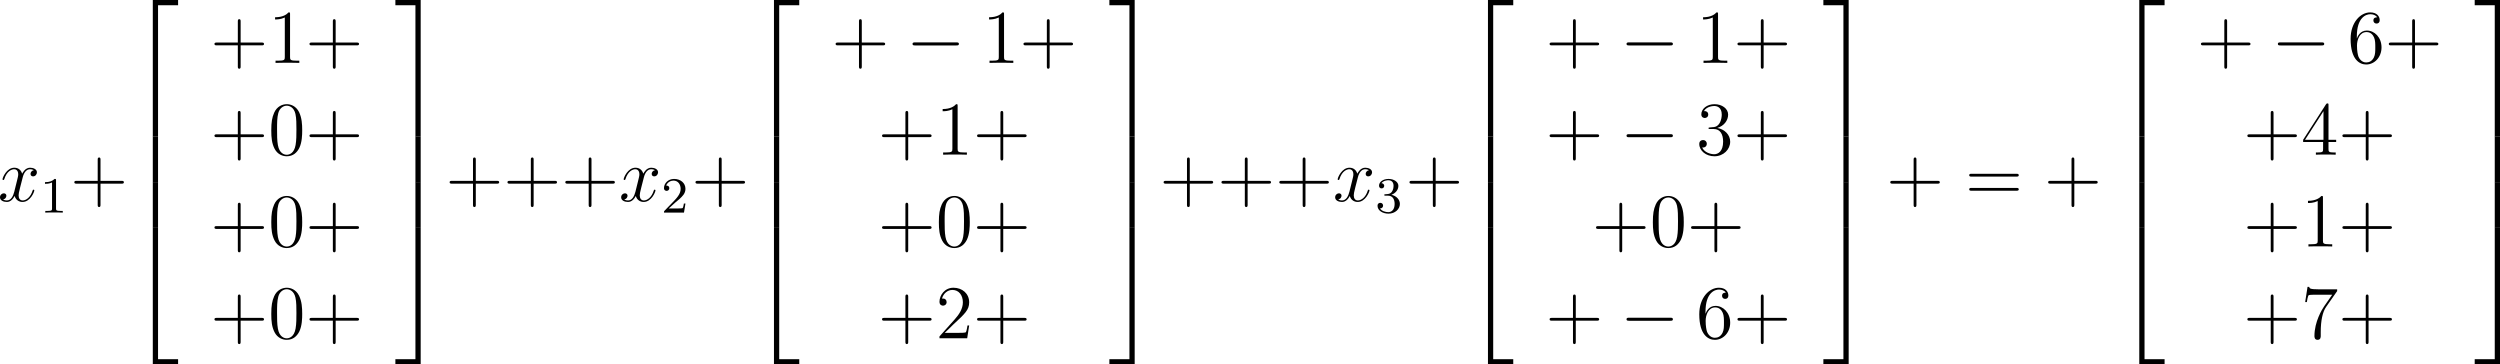 <?xml version='1.0' encoding='UTF-8'?>
<!-- Generated by CodeCogs with dvisvgm 3.4.3 -->
<svg version='1.1' xmlns='http://www.w3.org/2000/svg' xmlns:xlink='http://www.w3.org/1999/xlink' width='444.646pt' height='64.818pt' viewBox='-.166 -.334 444.646 64.818'>
<defs>
<path id='g1-0' d='M7.878-2.75C8.082-2.75 8.297-2.75 8.297-2.989S8.082-3.228 7.878-3.228H1.411C1.207-3.228 .992-3.228 .992-2.989S1.207-2.75 1.411-2.75H7.878Z'/>
<path id='g0-50' d='M3.897 21.041H4.722V.359H7.878V-.466H3.897V21.041Z'/>
<path id='g0-51' d='M3.24 21.041H4.065V-.466H.084V.359H3.24V21.041Z'/>
<path id='g0-52' d='M3.897 21.029H7.878V20.204H4.722V-.478H3.897V21.029Z'/>
<path id='g0-53' d='M3.24 20.204H.084V21.029H4.065V-.478H3.24V20.204Z'/>
<path id='g0-54' d='M3.897 7.185H4.722V-.012H3.897V7.185Z'/>
<path id='g0-55' d='M3.24 7.185H4.065V-.012H3.24V7.185Z'/>
<path id='g4-43' d='M4.77-2.762H8.07C8.237-2.762 8.452-2.762 8.452-2.977C8.452-3.204 8.249-3.204 8.07-3.204H4.77V-6.504C4.77-6.671 4.77-6.886 4.555-6.886C4.328-6.886 4.328-6.683 4.328-6.504V-3.204H1.028C.861-3.204 .646-3.204 .646-2.989C.646-2.762 .849-2.762 1.028-2.762H4.328V.538C4.328 .705 4.328 .921 4.543 .921C4.77 .921 4.77 .717 4.77 .538V-2.762Z'/>
<path id='g4-48' d='M5.356-3.826C5.356-4.818 5.296-5.786 4.866-6.695C4.376-7.687 3.515-7.95 2.929-7.95C2.236-7.95 1.387-7.603 .944-6.611C.61-5.858 .49-5.117 .49-3.826C.49-2.666 .574-1.793 1.004-.944C1.47-.036 2.295 .251 2.917 .251C3.957 .251 4.555-.371 4.902-1.064C5.332-1.961 5.356-3.132 5.356-3.826ZM2.917 .012C2.534 .012 1.757-.203 1.53-1.506C1.399-2.224 1.399-3.132 1.399-3.969C1.399-4.949 1.399-5.834 1.59-6.539C1.793-7.34 2.403-7.711 2.917-7.711C3.371-7.711 4.065-7.436 4.292-6.408C4.447-5.727 4.447-4.782 4.447-3.969C4.447-3.168 4.447-2.26 4.316-1.53C4.089-.215 3.335 .012 2.917 .012Z'/>
<path id='g4-49' d='M3.443-7.663C3.443-7.938 3.443-7.95 3.204-7.95C2.917-7.627 2.319-7.185 1.088-7.185V-6.838C1.363-6.838 1.961-6.838 2.618-7.149V-.921C2.618-.49 2.582-.347 1.53-.347H1.16V0C1.482-.024 2.642-.024 3.037-.024S4.579-.024 4.902 0V-.347H4.531C3.479-.347 3.443-.49 3.443-.921V-7.663Z'/>
<path id='g4-50' d='M5.26-2.008H4.997C4.961-1.805 4.866-1.148 4.746-.956C4.663-.849 3.981-.849 3.622-.849H1.411C1.733-1.124 2.463-1.889 2.774-2.176C4.591-3.85 5.26-4.471 5.26-5.655C5.26-7.03 4.172-7.95 2.786-7.95S.586-6.767 .586-5.738C.586-5.129 1.112-5.129 1.148-5.129C1.399-5.129 1.71-5.308 1.71-5.691C1.71-6.025 1.482-6.253 1.148-6.253C1.04-6.253 1.016-6.253 .98-6.241C1.207-7.054 1.853-7.603 2.63-7.603C3.646-7.603 4.268-6.755 4.268-5.655C4.268-4.639 3.682-3.754 3.001-2.989L.586-.287V0H4.949L5.26-2.008Z'/>
<path id='g4-51' d='M2.2-4.292C1.997-4.28 1.949-4.268 1.949-4.16C1.949-4.041 2.008-4.041 2.224-4.041H2.774C3.79-4.041 4.244-3.204 4.244-2.056C4.244-.49 3.431-.072 2.845-.072C2.271-.072 1.291-.347 .944-1.136C1.327-1.076 1.674-1.291 1.674-1.722C1.674-2.068 1.423-2.307 1.088-2.307C.801-2.307 .49-2.14 .49-1.686C.49-.622 1.554 .251 2.881 .251C4.304 .251 5.356-.837 5.356-2.044C5.356-3.144 4.471-4.005 3.324-4.208C4.364-4.507 5.033-5.38 5.033-6.312C5.033-7.257 4.053-7.95 2.893-7.95C1.698-7.95 .813-7.221 .813-6.348C.813-5.87 1.184-5.774 1.363-5.774C1.614-5.774 1.901-5.954 1.901-6.312C1.901-6.695 1.614-6.862 1.351-6.862C1.279-6.862 1.255-6.862 1.219-6.85C1.674-7.663 2.798-7.663 2.857-7.663C3.252-7.663 4.029-7.484 4.029-6.312C4.029-6.085 3.993-5.416 3.646-4.902C3.288-4.376 2.881-4.34 2.558-4.328L2.2-4.292Z'/>
<path id='g4-52' d='M4.316-7.783C4.316-8.01 4.316-8.07 4.148-8.07C4.053-8.07 4.017-8.07 3.921-7.926L.323-2.343V-1.997H3.467V-.909C3.467-.466 3.443-.347 2.57-.347H2.331V0C2.606-.024 3.551-.024 3.885-.024S5.177-.024 5.452 0V-.347H5.212C4.352-.347 4.316-.466 4.316-.909V-1.997H5.523V-2.343H4.316V-7.783ZM3.527-6.85V-2.343H.622L3.527-6.85Z'/>
<path id='g4-54' d='M1.47-4.16C1.47-7.185 2.941-7.663 3.587-7.663C4.017-7.663 4.447-7.532 4.674-7.173C4.531-7.173 4.077-7.173 4.077-6.683C4.077-6.42 4.256-6.193 4.567-6.193C4.866-6.193 5.069-6.372 5.069-6.719C5.069-7.34 4.615-7.95 3.575-7.95C2.068-7.95 .49-6.408 .49-3.778C.49-.49 1.925 .251 2.941 .251C4.244 .251 5.356-.885 5.356-2.439C5.356-4.029 4.244-5.093 3.049-5.093C1.985-5.093 1.59-4.172 1.47-3.838V-4.16ZM2.941-.072C2.188-.072 1.829-.741 1.722-.992C1.614-1.303 1.494-1.889 1.494-2.726C1.494-3.67 1.925-4.854 3.001-4.854C3.658-4.854 4.005-4.411 4.184-4.005C4.376-3.563 4.376-2.965 4.376-2.451C4.376-1.841 4.376-1.303 4.148-.849C3.85-.275 3.419-.072 2.941-.072Z'/>
<path id='g4-55' d='M5.679-7.424V-7.699H2.798C1.351-7.699 1.327-7.855 1.279-8.082H1.016L.646-5.691H.909C.944-5.906 1.052-6.647 1.207-6.779C1.303-6.85 2.2-6.85 2.367-6.85H4.902L3.634-5.033C3.312-4.567 2.104-2.606 2.104-.359C2.104-.227 2.104 .251 2.594 .251C3.096 .251 3.096-.215 3.096-.371V-.968C3.096-2.75 3.383-4.136 3.945-4.937L5.679-7.424Z'/>
<path id='g4-61' d='M8.07-3.873C8.237-3.873 8.452-3.873 8.452-4.089C8.452-4.316 8.249-4.316 8.07-4.316H1.028C.861-4.316 .646-4.316 .646-4.101C.646-3.873 .849-3.873 1.028-3.873H8.07ZM8.07-1.65C8.237-1.65 8.452-1.65 8.452-1.865C8.452-2.092 8.249-2.092 8.07-2.092H1.028C.861-2.092 .646-2.092 .646-1.877C.646-1.65 .849-1.65 1.028-1.65H8.07Z'/>
<path id='g2-120' d='M5.667-4.878C5.284-4.806 5.141-4.519 5.141-4.292C5.141-4.005 5.368-3.909 5.535-3.909C5.894-3.909 6.145-4.22 6.145-4.543C6.145-5.045 5.571-5.272 5.069-5.272C4.34-5.272 3.933-4.555 3.826-4.328C3.551-5.224 2.809-5.272 2.594-5.272C1.375-5.272 .729-3.706 .729-3.443C.729-3.395 .777-3.335 .861-3.335C.956-3.335 .98-3.407 1.004-3.455C1.411-4.782 2.212-5.033 2.558-5.033C3.096-5.033 3.204-4.531 3.204-4.244C3.204-3.981 3.132-3.706 2.989-3.132L2.582-1.494C2.403-.777 2.056-.12 1.423-.12C1.363-.12 1.064-.12 .813-.275C1.243-.359 1.339-.717 1.339-.861C1.339-1.1 1.16-1.243 .933-1.243C.646-1.243 .335-.992 .335-.61C.335-.108 .897 .12 1.411 .12C1.985 .12 2.391-.335 2.642-.825C2.833-.12 3.431 .12 3.873 .12C5.093 .12 5.738-1.447 5.738-1.71C5.738-1.769 5.691-1.817 5.619-1.817C5.511-1.817 5.499-1.757 5.464-1.662C5.141-.61 4.447-.12 3.909-.12C3.491-.12 3.264-.43 3.264-.921C3.264-1.184 3.312-1.375 3.503-2.164L3.921-3.79C4.101-4.507 4.507-5.033 5.057-5.033C5.081-5.033 5.416-5.033 5.667-4.878Z'/>
<path id='g3-49' d='M2.503-5.077C2.503-5.292 2.487-5.3 2.271-5.3C1.945-4.981 1.522-4.79 .765-4.79V-4.527C.98-4.527 1.411-4.527 1.873-4.742V-.654C1.873-.359 1.849-.263 1.092-.263H.813V0C1.14-.024 1.825-.024 2.184-.024S3.236-.024 3.563 0V-.263H3.284C2.527-.263 2.503-.359 2.503-.654V-5.077Z'/>
<path id='g3-50' d='M2.248-1.626C2.375-1.745 2.71-2.008 2.837-2.12C3.332-2.574 3.802-3.013 3.802-3.738C3.802-4.686 3.005-5.3 2.008-5.3C1.052-5.3 .422-4.575 .422-3.866C.422-3.475 .733-3.419 .845-3.419C1.012-3.419 1.259-3.539 1.259-3.842C1.259-4.256 .861-4.256 .765-4.256C.996-4.838 1.53-5.037 1.921-5.037C2.662-5.037 3.045-4.407 3.045-3.738C3.045-2.909 2.463-2.303 1.522-1.339L.518-.303C.422-.215 .422-.199 .422 0H3.571L3.802-1.427H3.555C3.531-1.267 3.467-.869 3.371-.717C3.324-.654 2.718-.654 2.59-.654H1.172L2.248-1.626Z'/>
<path id='g3-51' d='M2.016-2.662C2.646-2.662 3.045-2.2 3.045-1.363C3.045-.367 2.479-.072 2.056-.072C1.618-.072 1.02-.231 .741-.654C1.028-.654 1.227-.837 1.227-1.1C1.227-1.355 1.044-1.538 .789-1.538C.574-1.538 .351-1.403 .351-1.084C.351-.327 1.164 .167 2.072 .167C3.132 .167 3.873-.566 3.873-1.363C3.873-2.024 3.347-2.63 2.534-2.805C3.164-3.029 3.634-3.571 3.634-4.208S2.917-5.3 2.088-5.3C1.235-5.3 .59-4.838 .59-4.232C.59-3.937 .789-3.81 .996-3.81C1.243-3.81 1.403-3.985 1.403-4.216C1.403-4.511 1.148-4.623 .972-4.631C1.307-5.069 1.921-5.093 2.064-5.093C2.271-5.093 2.877-5.029 2.877-4.208C2.877-3.65 2.646-3.316 2.534-3.188C2.295-2.941 2.112-2.925 1.626-2.893C1.474-2.885 1.411-2.877 1.411-2.774C1.411-2.662 1.482-2.662 1.618-2.662H2.016Z'/>
</defs>
<g id='page1' transform='matrix(1.13 0 0 1.13 -44.45 -89.509)'>
<use x='38.854' y='110.585' xlink:href='#g2-120'/>
<use x='45.506' y='112.379' xlink:href='#g3-49'/>
<use x='50.239' y='110.585' xlink:href='#g4-43'/>
<use x='59.343' y='79.382' xlink:href='#g0-50'/>
<use x='59.343' y='100.423' xlink:href='#g0-54'/>
<use x='59.343' y='107.596' xlink:href='#g0-54'/>
<use x='59.343' y='115.248' xlink:href='#g0-52'/>
<use x='72.295' y='88.817' xlink:href='#g4-43'/>
<use x='81.399' y='88.817' xlink:href='#g4-49'/>
<use x='87.252' y='88.817' xlink:href='#g4-43'/>
<use x='72.295' y='103.263' xlink:href='#g4-43'/>
<use x='81.399' y='103.263' xlink:href='#g4-48'/>
<use x='87.252' y='103.263' xlink:href='#g4-43'/>
<use x='72.295' y='117.709' xlink:href='#g4-43'/>
<use x='81.399' y='117.709' xlink:href='#g4-48'/>
<use x='87.252' y='117.709' xlink:href='#g4-43'/>
<use x='72.295' y='132.154' xlink:href='#g4-43'/>
<use x='81.399' y='132.154' xlink:href='#g4-48'/>
<use x='87.252' y='132.154' xlink:href='#g4-43'/>
<use x='101.338' y='79.382' xlink:href='#g0-51'/>
<use x='101.338' y='100.423' xlink:href='#g0-55'/>
<use x='101.338' y='107.596' xlink:href='#g0-55'/>
<use x='101.338' y='115.248' xlink:href='#g0-53'/>
<use x='109.309' y='110.585' xlink:href='#g4-43'/>
<use x='118.413' y='110.585' xlink:href='#g4-43'/>
<use x='127.518' y='110.585' xlink:href='#g4-43'/>
<use x='136.622' y='110.585' xlink:href='#g2-120'/>
<use x='143.275' y='112.379' xlink:href='#g3-50'/>
<use x='148.007' y='110.585' xlink:href='#g4-43'/>
<use x='157.112' y='79.382' xlink:href='#g0-50'/>
<use x='157.112' y='100.423' xlink:href='#g0-54'/>
<use x='157.112' y='107.596' xlink:href='#g0-54'/>
<use x='157.112' y='115.248' xlink:href='#g0-52'/>
<use x='170.063' y='88.817' xlink:href='#g4-43'/>
<use x='181.824' y='88.817' xlink:href='#g1-0'/>
<use x='193.779' y='88.817' xlink:href='#g4-49'/>
<use x='199.632' y='88.817' xlink:href='#g4-43'/>
<use x='177.369' y='103.263' xlink:href='#g4-43'/>
<use x='186.474' y='103.263' xlink:href='#g4-49'/>
<use x='192.327' y='103.263' xlink:href='#g4-43'/>
<use x='177.369' y='117.709' xlink:href='#g4-43'/>
<use x='186.474' y='117.709' xlink:href='#g4-48'/>
<use x='192.327' y='117.709' xlink:href='#g4-43'/>
<use x='177.369' y='132.154' xlink:href='#g4-43'/>
<use x='186.474' y='132.154' xlink:href='#g4-50'/>
<use x='192.327' y='132.154' xlink:href='#g4-43'/>
<use x='213.718' y='79.382' xlink:href='#g0-51'/>
<use x='213.718' y='100.423' xlink:href='#g0-55'/>
<use x='213.718' y='107.596' xlink:href='#g0-55'/>
<use x='213.718' y='115.248' xlink:href='#g0-53'/>
<use x='221.689' y='110.585' xlink:href='#g4-43'/>
<use x='230.793' y='110.585' xlink:href='#g4-43'/>
<use x='239.898' y='110.585' xlink:href='#g4-43'/>
<use x='249.003' y='110.585' xlink:href='#g2-120'/>
<use x='255.655' y='112.379' xlink:href='#g3-51'/>
<use x='260.387' y='110.585' xlink:href='#g4-43'/>
<use x='269.492' y='79.382' xlink:href='#g0-50'/>
<use x='269.492' y='100.423' xlink:href='#g0-54'/>
<use x='269.492' y='107.596' xlink:href='#g0-54'/>
<use x='269.492' y='115.248' xlink:href='#g0-52'/>
<use x='282.443' y='88.817' xlink:href='#g4-43'/>
<use x='294.204' y='88.817' xlink:href='#g1-0'/>
<use x='306.159' y='88.817' xlink:href='#g4-49'/>
<use x='312.012' y='88.817' xlink:href='#g4-43'/>
<use x='282.443' y='103.263' xlink:href='#g4-43'/>
<use x='294.204' y='103.263' xlink:href='#g1-0'/>
<use x='306.159' y='103.263' xlink:href='#g4-51'/>
<use x='312.012' y='103.263' xlink:href='#g4-43'/>
<use x='289.749' y='117.709' xlink:href='#g4-43'/>
<use x='298.854' y='117.709' xlink:href='#g4-48'/>
<use x='304.707' y='117.709' xlink:href='#g4-43'/>
<use x='282.443' y='132.154' xlink:href='#g4-43'/>
<use x='294.204' y='132.154' xlink:href='#g1-0'/>
<use x='306.159' y='132.154' xlink:href='#g4-54'/>
<use x='312.012' y='132.154' xlink:href='#g4-43'/>
<use x='326.098' y='79.382' xlink:href='#g0-51'/>
<use x='326.098' y='100.423' xlink:href='#g0-55'/>
<use x='326.098' y='107.596' xlink:href='#g0-55'/>
<use x='326.098' y='115.248' xlink:href='#g0-53'/>
<use x='336.061' y='110.585' xlink:href='#g4-43'/>
<use x='348.487' y='110.585' xlink:href='#g4-61'/>
<use x='360.912' y='110.585' xlink:href='#g4-43'/>
<use x='372.009' y='79.382' xlink:href='#g0-50'/>
<use x='372.009' y='100.423' xlink:href='#g0-54'/>
<use x='372.009' y='107.596' xlink:href='#g0-54'/>
<use x='372.009' y='115.248' xlink:href='#g0-52'/>
<use x='384.961' y='88.817' xlink:href='#g4-43'/>
<use x='396.722' y='88.817' xlink:href='#g1-0'/>
<use x='408.677' y='88.817' xlink:href='#g4-54'/>
<use x='414.53' y='88.817' xlink:href='#g4-43'/>
<use x='392.267' y='103.263' xlink:href='#g4-43'/>
<use x='401.371' y='103.263' xlink:href='#g4-52'/>
<use x='407.224' y='103.263' xlink:href='#g4-43'/>
<use x='392.267' y='117.709' xlink:href='#g4-43'/>
<use x='401.371' y='117.709' xlink:href='#g4-49'/>
<use x='407.224' y='117.709' xlink:href='#g4-43'/>
<use x='392.267' y='132.154' xlink:href='#g4-43'/>
<use x='401.371' y='132.154' xlink:href='#g4-55'/>
<use x='407.224' y='132.154' xlink:href='#g4-43'/>
<use x='428.616' y='79.382' xlink:href='#g0-51'/>
<use x='428.616' y='100.423' xlink:href='#g0-55'/>
<use x='428.616' y='107.596' xlink:href='#g0-55'/>
<use x='428.616' y='115.248' xlink:href='#g0-53'/>
</g>
</svg>